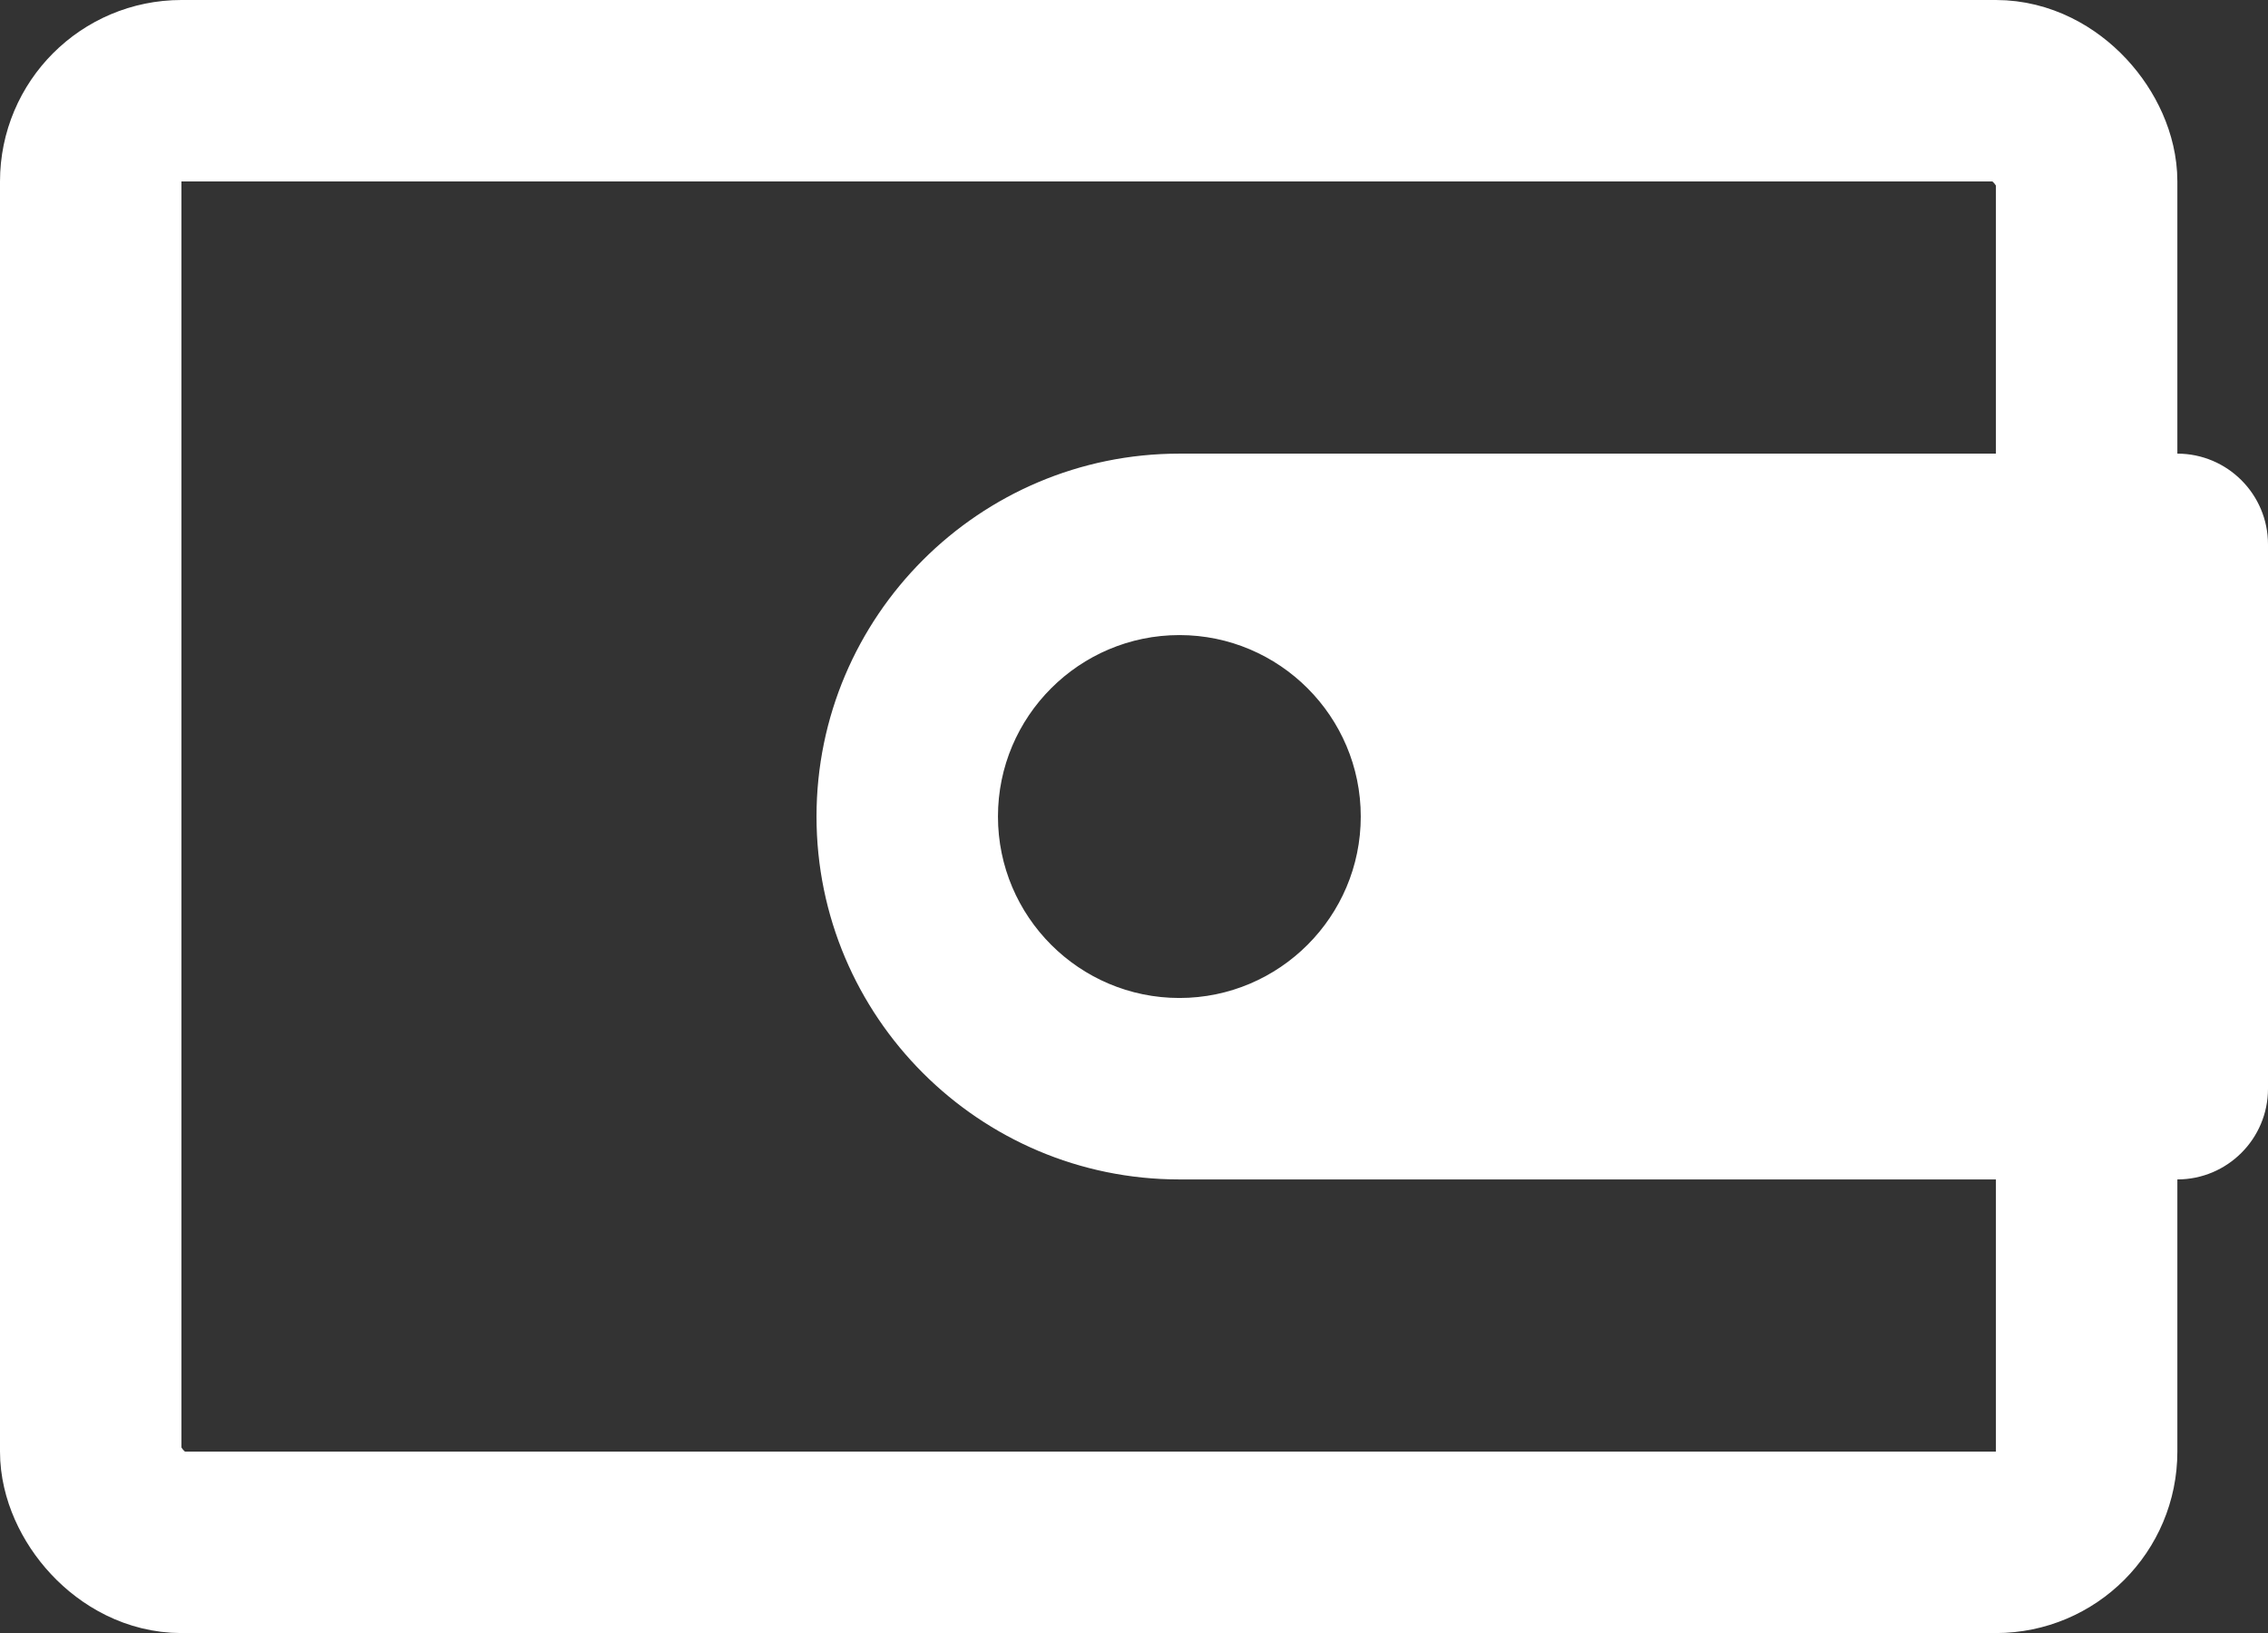 <?xml version="1.0" encoding="UTF-8"?> <svg xmlns="http://www.w3.org/2000/svg" width="24.999" height="18" viewBox="0 0 24.999 18"><rect x="0" y="0" width="24.999" height="18" fill="#333333" stroke="none"/><g id="Pay_bills" data-name="Pay bills" transform="translate(-1231.286 -20)"><g id="Rectangle_4186" data-name="Rectangle 4186" transform="translate(1231.286 20)" fill="none" stroke="#fff" stroke-width="2"><rect width="24" height="18" rx="2" stroke="none"></rect><rect x="1" y="1" width="22" height="16" rx="1" fill="none"></rect></g><g id="Subtraction_15" data-name="Subtraction 15" transform="translate(-1283 1168)" fill="#fff"><path d="M 2538.285 -1135.5 L 2527.286 -1135.5 C 2525.356 -1135.5 2523.786 -1137.07 2523.786 -1139 C 2523.786 -1140.93 2525.356 -1142.5 2527.286 -1142.5 L 2538.285 -1142.5 C 2538.561 -1142.5 2538.785 -1142.276 2538.785 -1142 L 2538.785 -1136 C 2538.785 -1135.724 2538.561 -1135.5 2538.285 -1135.5 Z M 2527.286 -1141.5 C 2525.907 -1141.5 2524.786 -1140.379 2524.786 -1139 C 2524.786 -1137.622 2525.907 -1136.5 2527.286 -1136.5 C 2528.664 -1136.5 2529.785 -1137.622 2529.785 -1139 C 2529.785 -1140.379 2528.664 -1141.5 2527.286 -1141.5 Z" stroke="none"></path><path d="M 2538.285 -1136 L 2538.285 -1136 L 2538.285 -1142 L 2527.324 -1142 C 2528.96 -1141.979 2530.285 -1140.642 2530.285 -1139 C 2530.285 -1137.355 2528.954 -1136.014 2527.312 -1136 L 2538.285 -1136 M 2538.285 -1135 L 2527.286 -1135 C 2525.08 -1135 2523.286 -1136.795 2523.286 -1139 C 2523.286 -1141.206 2525.08 -1143 2527.286 -1143 L 2538.285 -1143 C 2538.837 -1143 2539.285 -1142.552 2539.285 -1142 L 2539.285 -1136 C 2539.285 -1135.448 2538.837 -1135 2538.285 -1135 Z M 2527.286 -1141 C 2526.183 -1141 2525.286 -1140.103 2525.286 -1139 C 2525.286 -1137.897 2526.183 -1137 2527.286 -1137 C 2528.388 -1137 2529.285 -1137.897 2529.285 -1139 C 2529.285 -1140.103 2528.388 -1141 2527.286 -1141 Z" stroke="none" fill="#fff"></path></g></g></svg>